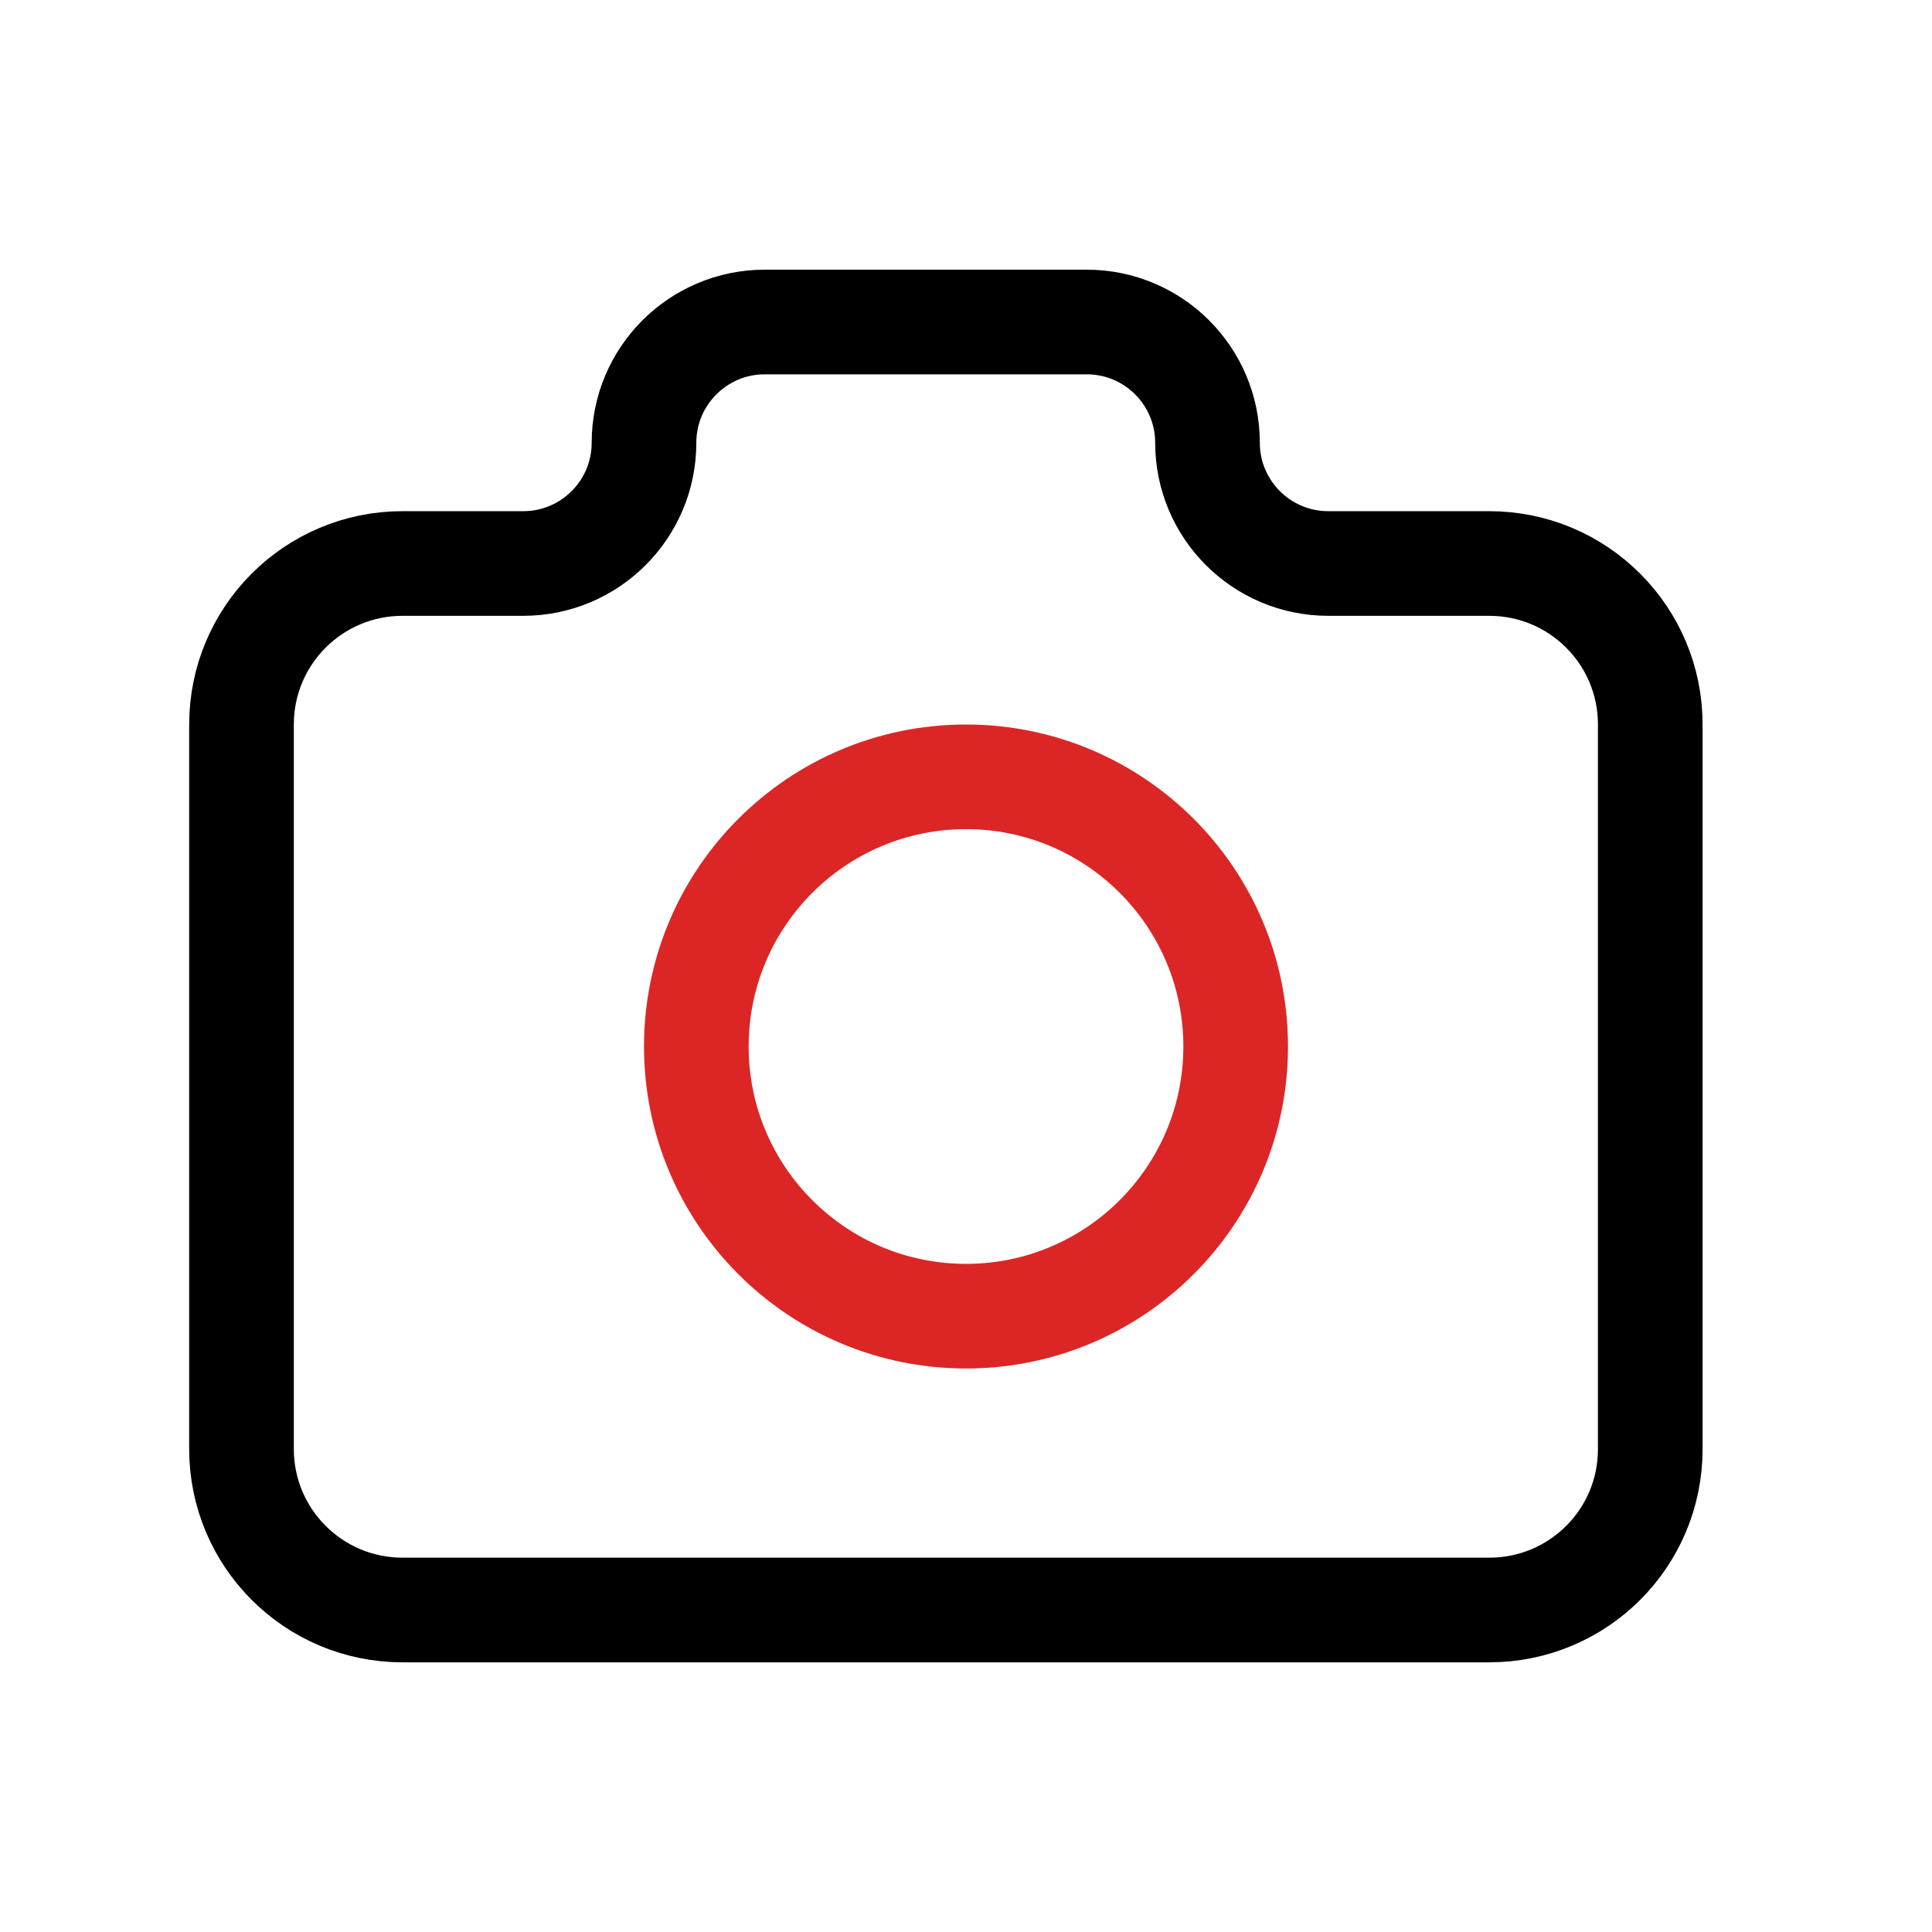 <svg width="24" height="24" viewBox="0 0 24 24" fill="none" xmlns="http://www.w3.org/2000/svg">
<path d="M6.5 7H5C3.895 7 3 7.895 3 9V18C3 19.105 3.895 20 5 20H18.5C19.605 20 20.5 19.108 20.5 18.003V8.998C20.5 7.894 19.605 7 18.5 7H16.5C15.672 7 15 6.328 15 5.5C15 4.672 14.328 4 13.5 4H9.5C8.672 4 8 4.672 8 5.5C8 6.328 7.328 7 6.5 7Z" stroke="black" stroke-width="1.3" stroke-linecap="round"/>
<circle cx="12" cy="13" r="3.35" stroke="#DC2626" stroke-width="1.3"/>
</svg>
